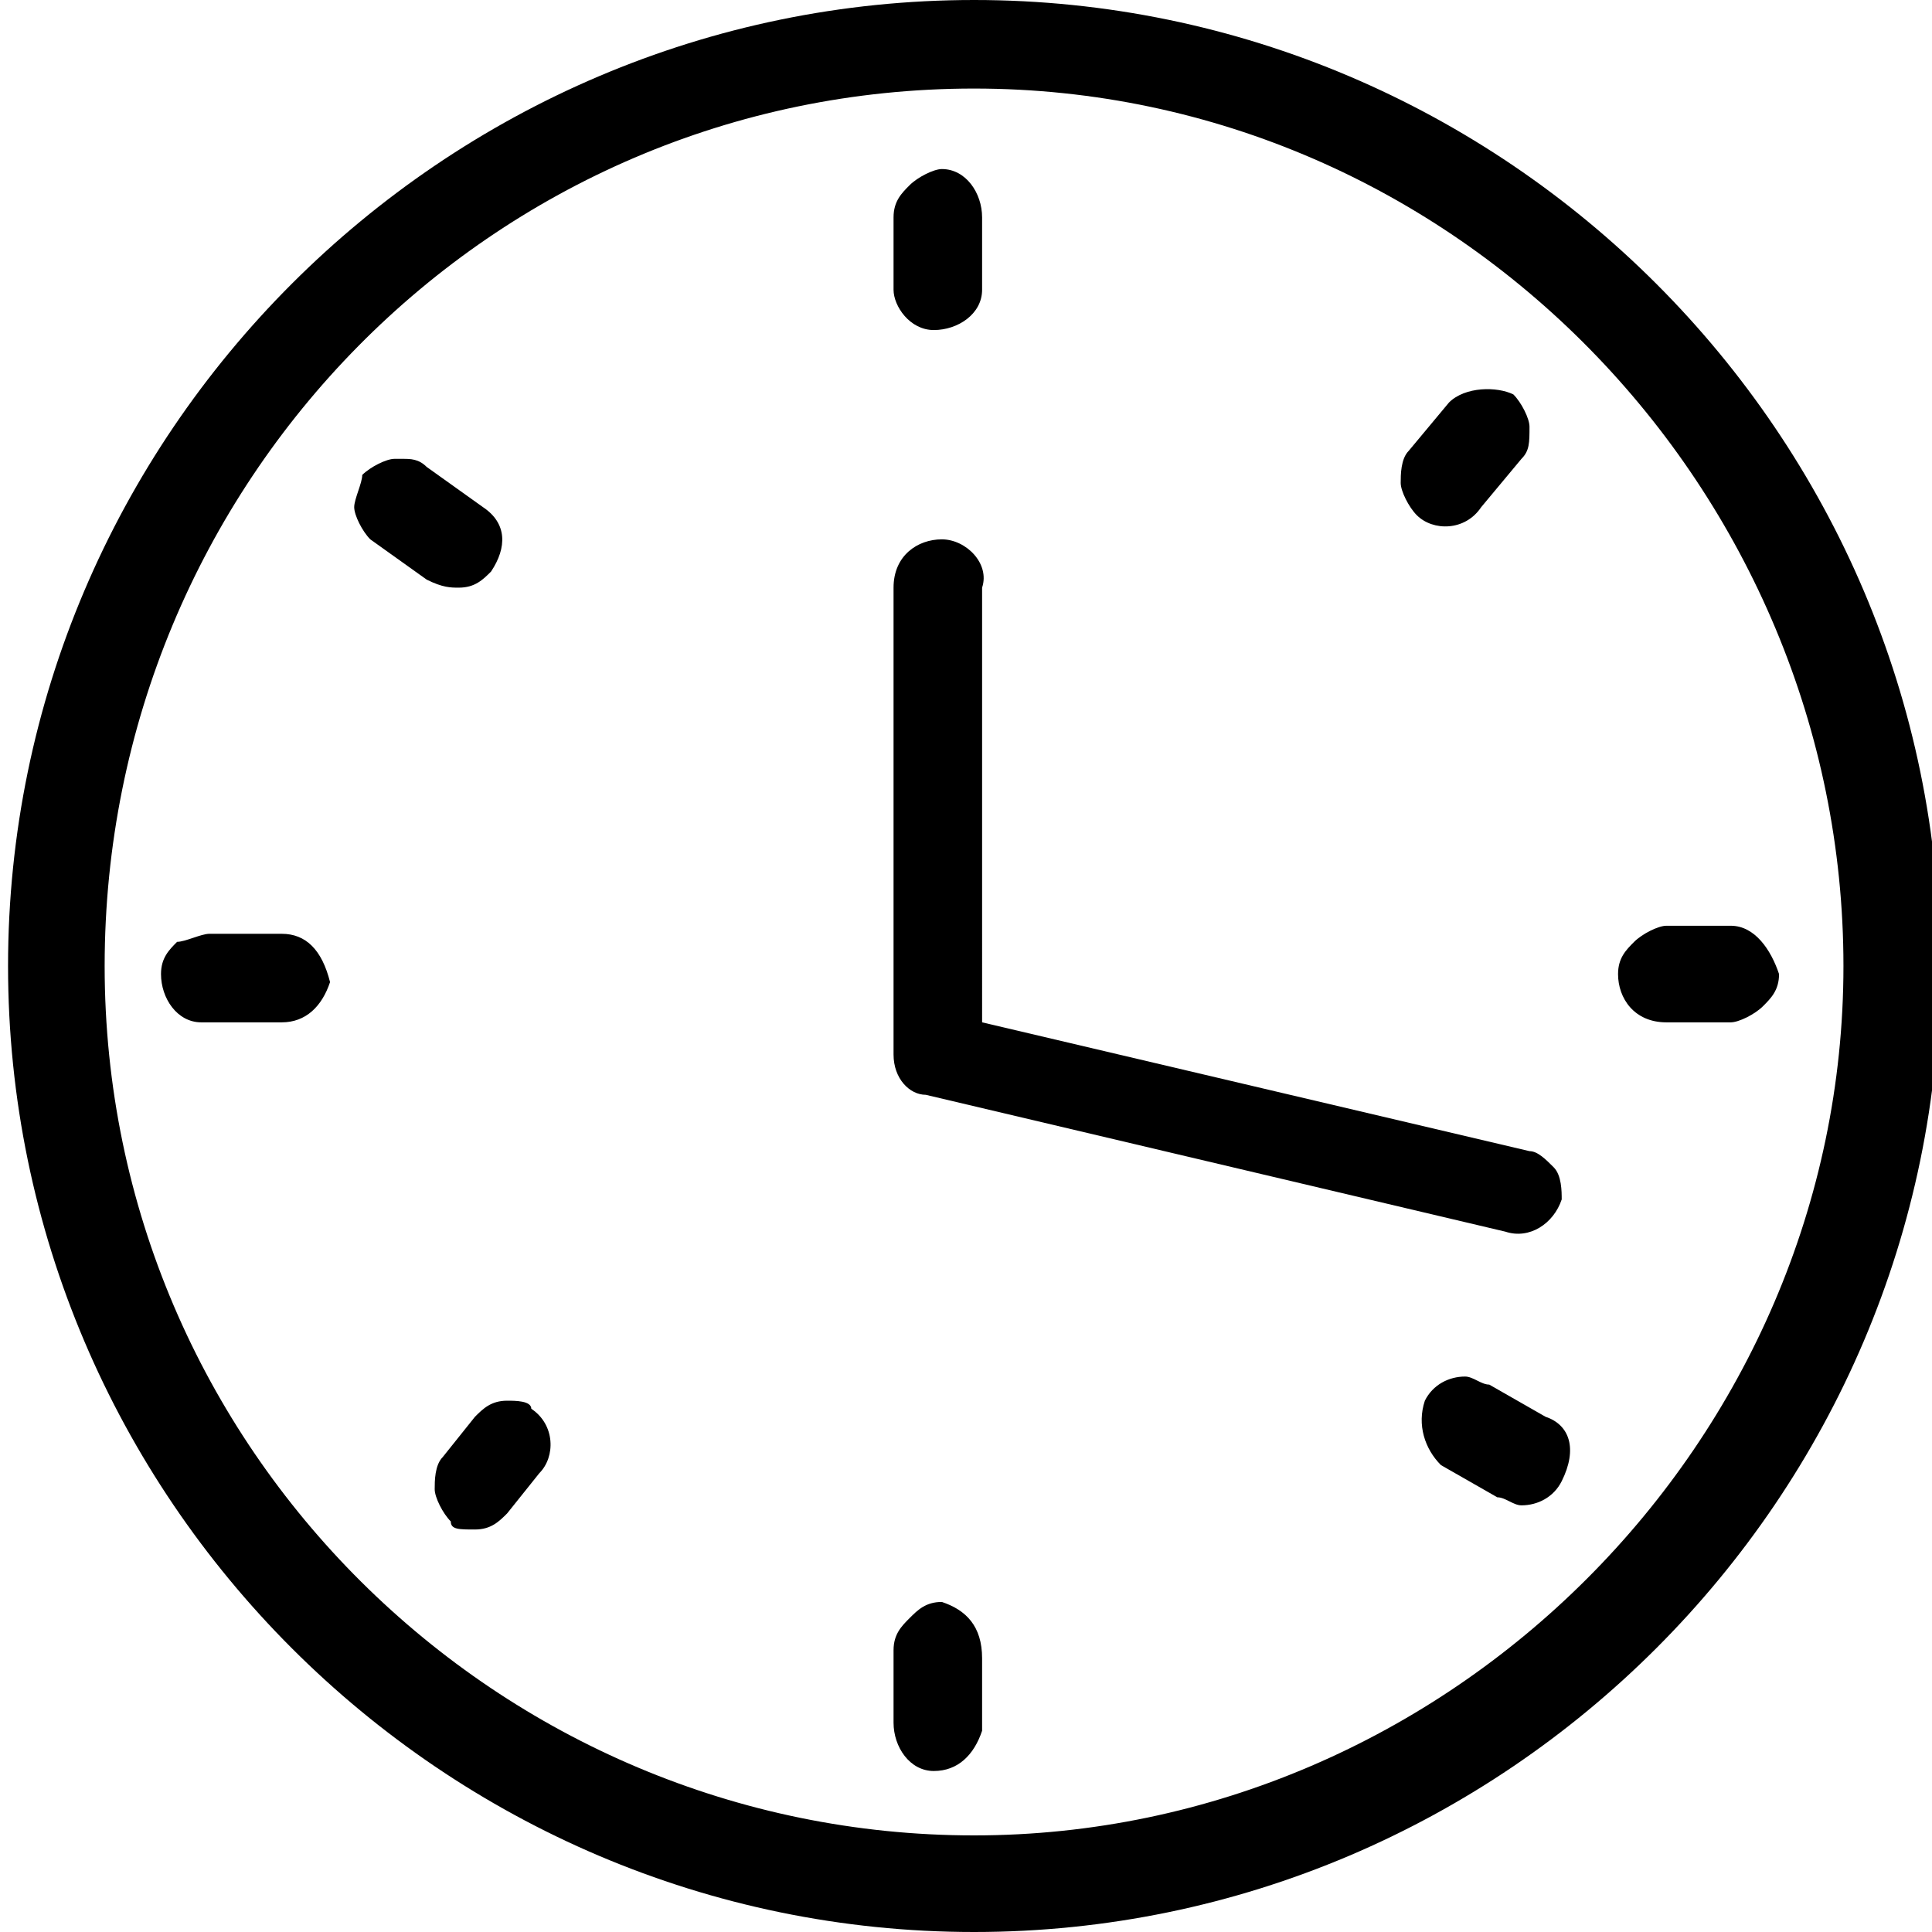 <svg xmlns="http://www.w3.org/2000/svg" viewBox="0 0 24 24"><path d="M3.5 11.6h-.9c-.1 0-.3.1-.4.1-.1.1-.2.2-.2.4 0 .3.2.6.5.6h1c.3 0 .5-.2.6-.5-.1-.4-.3-.6-.6-.6zM11.7 6.7c-.3 0-.6.2-.6.6v5.8c0 .3.2.5.4.5l7.2 1.7c.3.1.6-.1.7-.4 0-.1 0-.3-.1-.4-.1-.1-.2-.2-.3-.2l-6.8-1.6V7.3c.1-.3-.2-.6-.5-.6z"/><path d="M12.1 24c-6.6 0-12-5.4-12-12s5.4-12 12-12 12 5.4 12 12-5.4 12-12 12zm0-22.9C6.1 1.1 1.3 6 1.3 12s4.9 10.8 10.8 10.8S22.9 17.9 22.9 12 18.1 1.1 12.1 1.1z"/><path d="M5.7 7.3c.2 0 .3-.1.4-.2.2-.3.2-.6-.1-.8l-.7-.5c-.1-.1-.2-.1-.3-.1h-.1c-.1 0-.3.1-.4.2 0 .1-.1.3-.1.4 0 .1.1.3.2.4l.7.5c.2.1.3.1.4.1zM11.6 4.1c.3 0 .6-.2.6-.5v-.9c0-.3-.2-.6-.5-.6-.1 0-.3.1-.4.2-.1.1-.2.2-.2.4v.9c0 .2.2.5.5.5zM11.7 19.9c-.2 0-.3.1-.4.2-.1.1-.2.2-.2.4v.9c0 .3.2.6.5.6s.5-.2.6-.5v-.9c0-.4-.2-.6-.5-.7zM6.3 17.4c-.2 0-.3.1-.4.2l-.4.5c-.1.1-.1.3-.1.4 0 .1.1.3.2.4 0 .1.1.1.3.1.2 0 .3-.1.4-.2l.4-.5c.2-.2.2-.6-.1-.8 0-.1-.2-.1-.3-.1zM19.2 17.6l-.7-.4c-.1 0-.2-.1-.3-.1-.2 0-.4.1-.5.3-.1.3 0 .6.2.8l.7.4c.1 0 .2.1.3.1.2 0 .4-.1.5-.3.2-.4.1-.7-.2-.8zM21.5 11.5h-.8c-.1 0-.3.1-.4.2-.1.1-.2.2-.2.4 0 .3.2.6.6.6h.8c.1 0 .3-.1.4-.2.1-.1.2-.2.2-.4-.1-.3-.3-.6-.6-.6zM18 5l-.5.6c-.1.1-.1.3-.1.4 0 .1.1.3.2.4.2.2.6.2.8-.1l.5-.6c.1-.1.1-.2.1-.4 0-.1-.1-.3-.2-.4-.2-.1-.6-.1-.8.1z"/></svg>